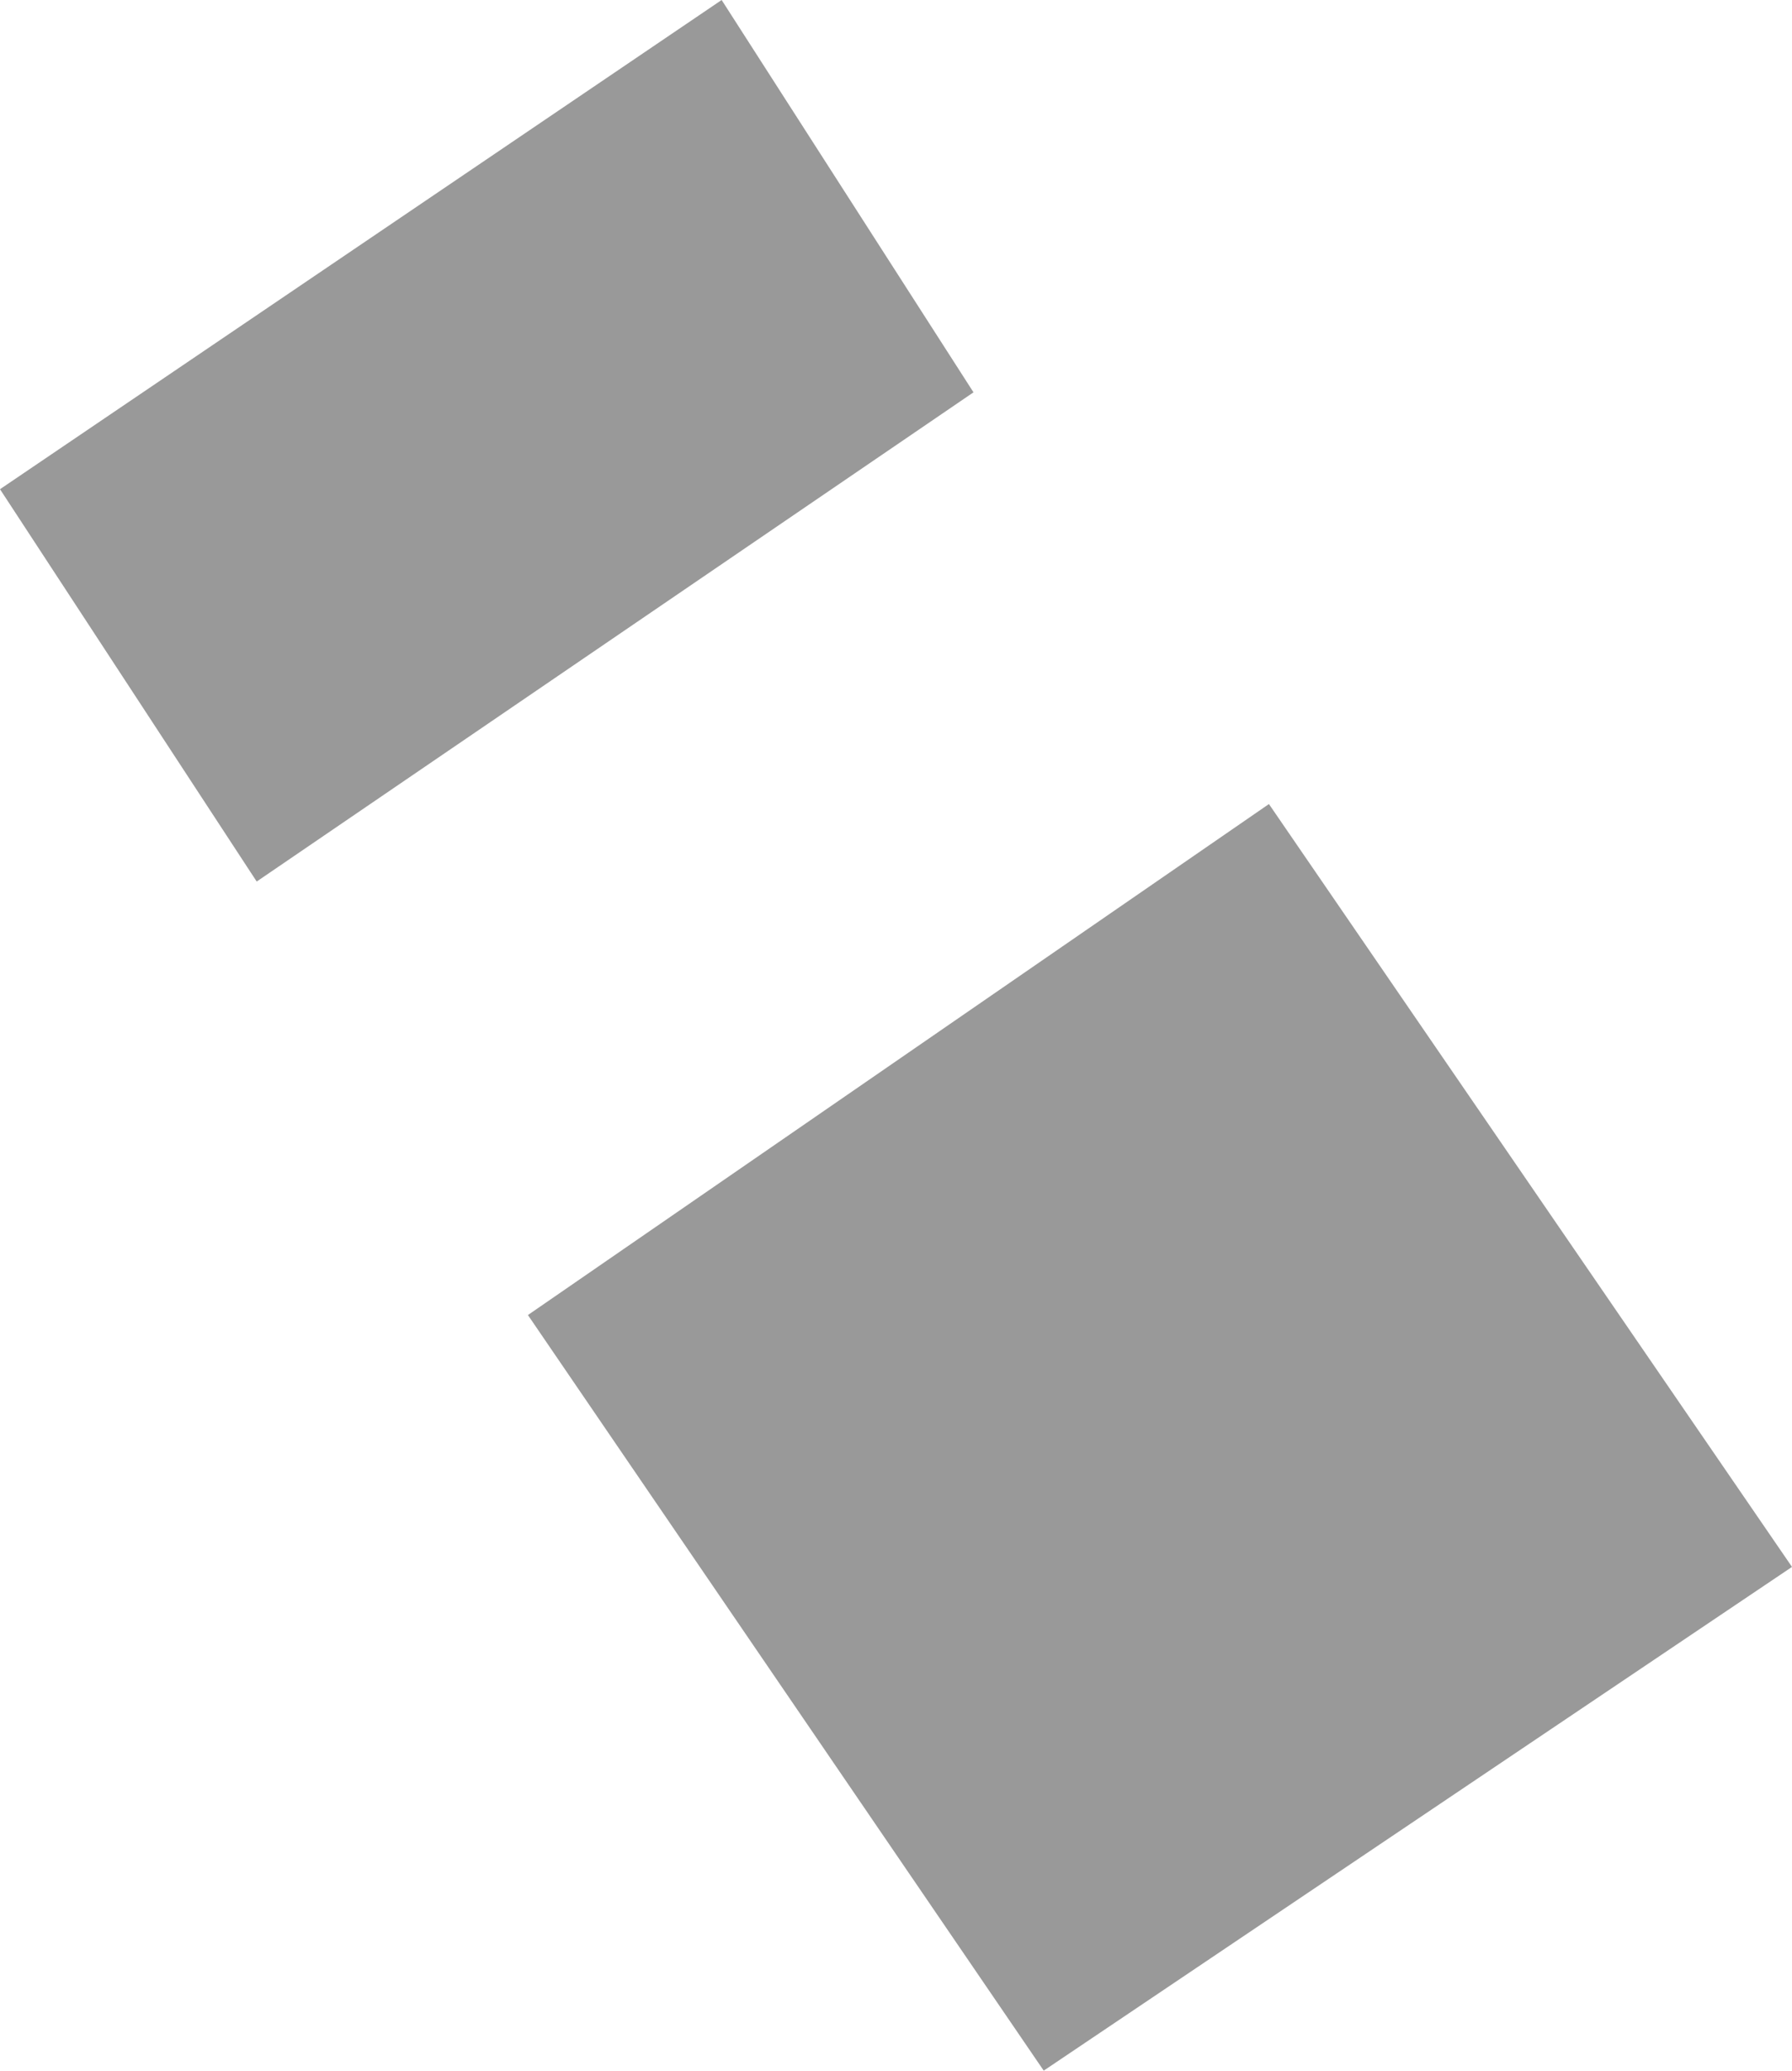 <?xml version="1.0" encoding="UTF-8" standalone="no"?>
<svg xmlns:xlink="http://www.w3.org/1999/xlink" height="342.0px" width="296.0px" xmlns="http://www.w3.org/2000/svg">
  <g transform="matrix(1.0, 0.0, 0.0, 1.0, -78.4, -212.8)">
    <path d="M78.4 293.6 L197.6 212.8 239.2 277.6 120.8 358.4 78.4 293.6 M165.6 430.0 L288.0 345.6 374.4 471.6 250.8 554.8 165.6 430.0" fill="#999999" fill-rule="evenodd" stroke="none"/>
  </g>
</svg>

